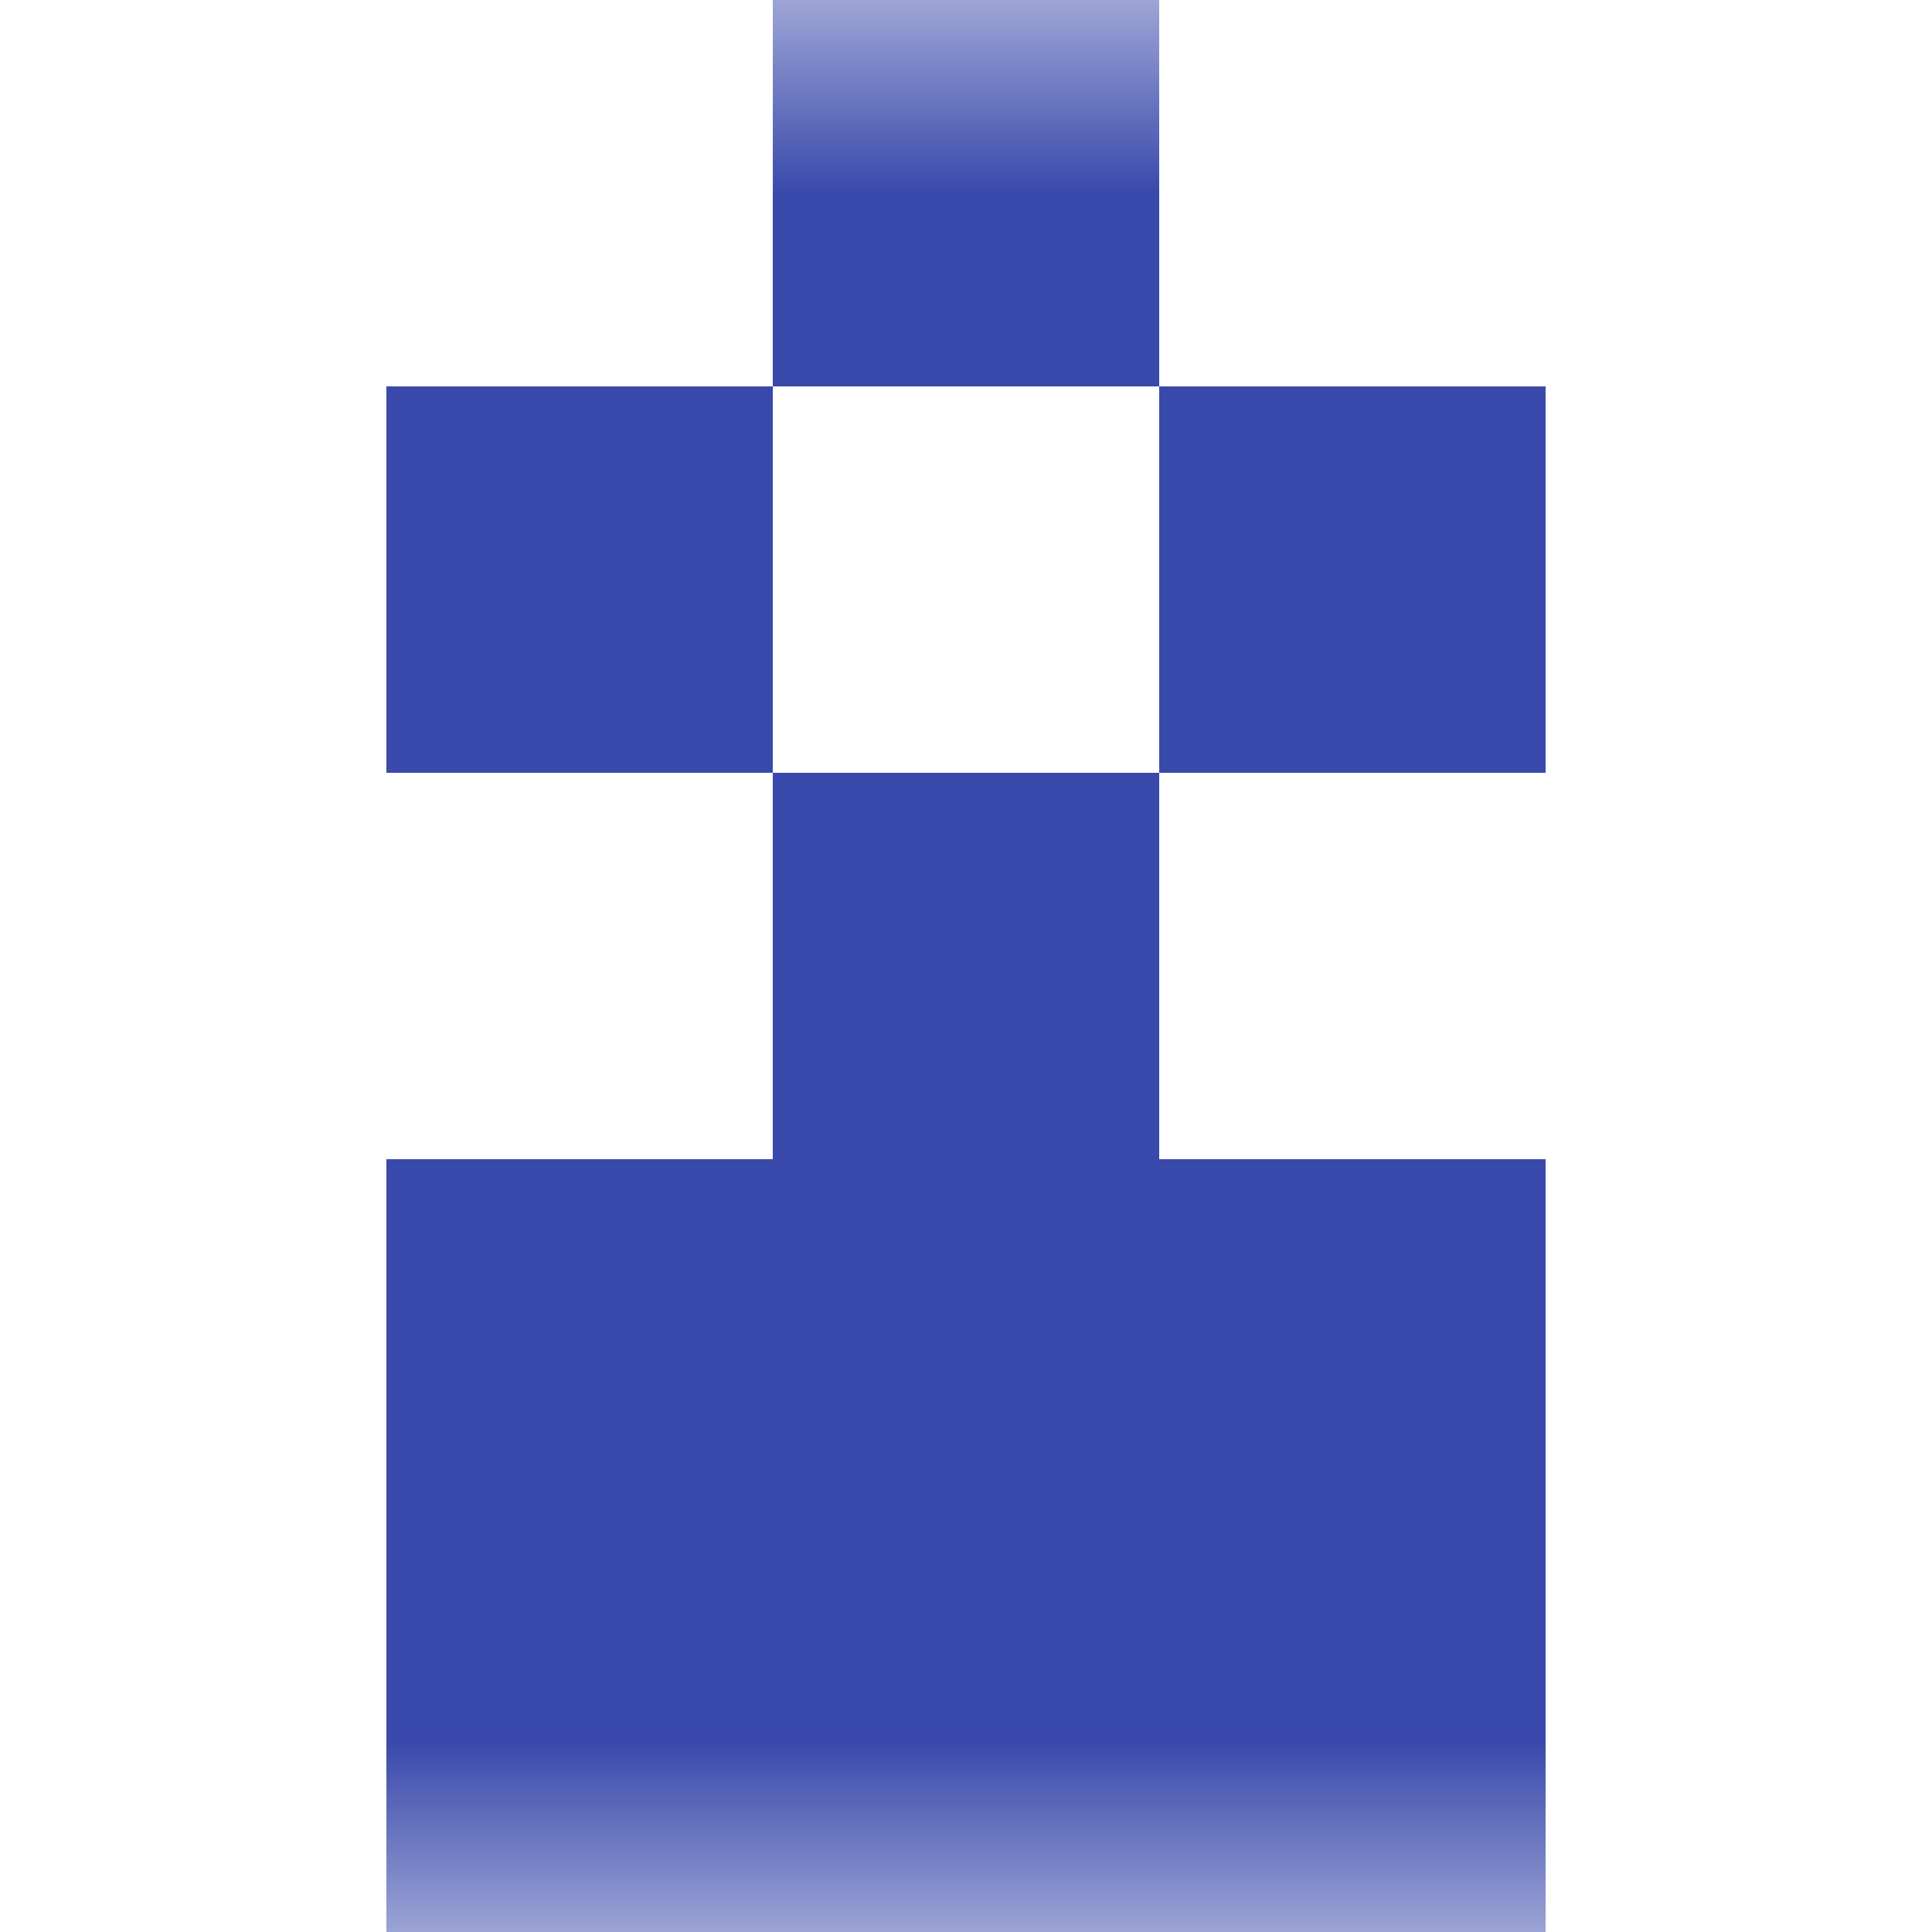 <svg xmlns="http://www.w3.org/2000/svg" viewBox="0 0 5 5" fill="none" shape-rendering="crispEdges"><mask id="viewboxMask"><rect width="5" height="5" rx="0" ry="0" x="0" y="0" fill="#fff" /></mask><g mask="url(#viewboxMask)"><path fill="#3949ab" d="M2 0h1v1H2z"/><path d="M2 1H1v1h1V1ZM4 1H3v1h1V1Z" fill="#3949ab"/><path fill="#3949ab" d="M2 2h1v1H2z"/><path fill="#3949ab" d="M1 3h3v1H1z"/><path fill="#3949ab" d="M1 4h3v1H1z"/></g></svg>